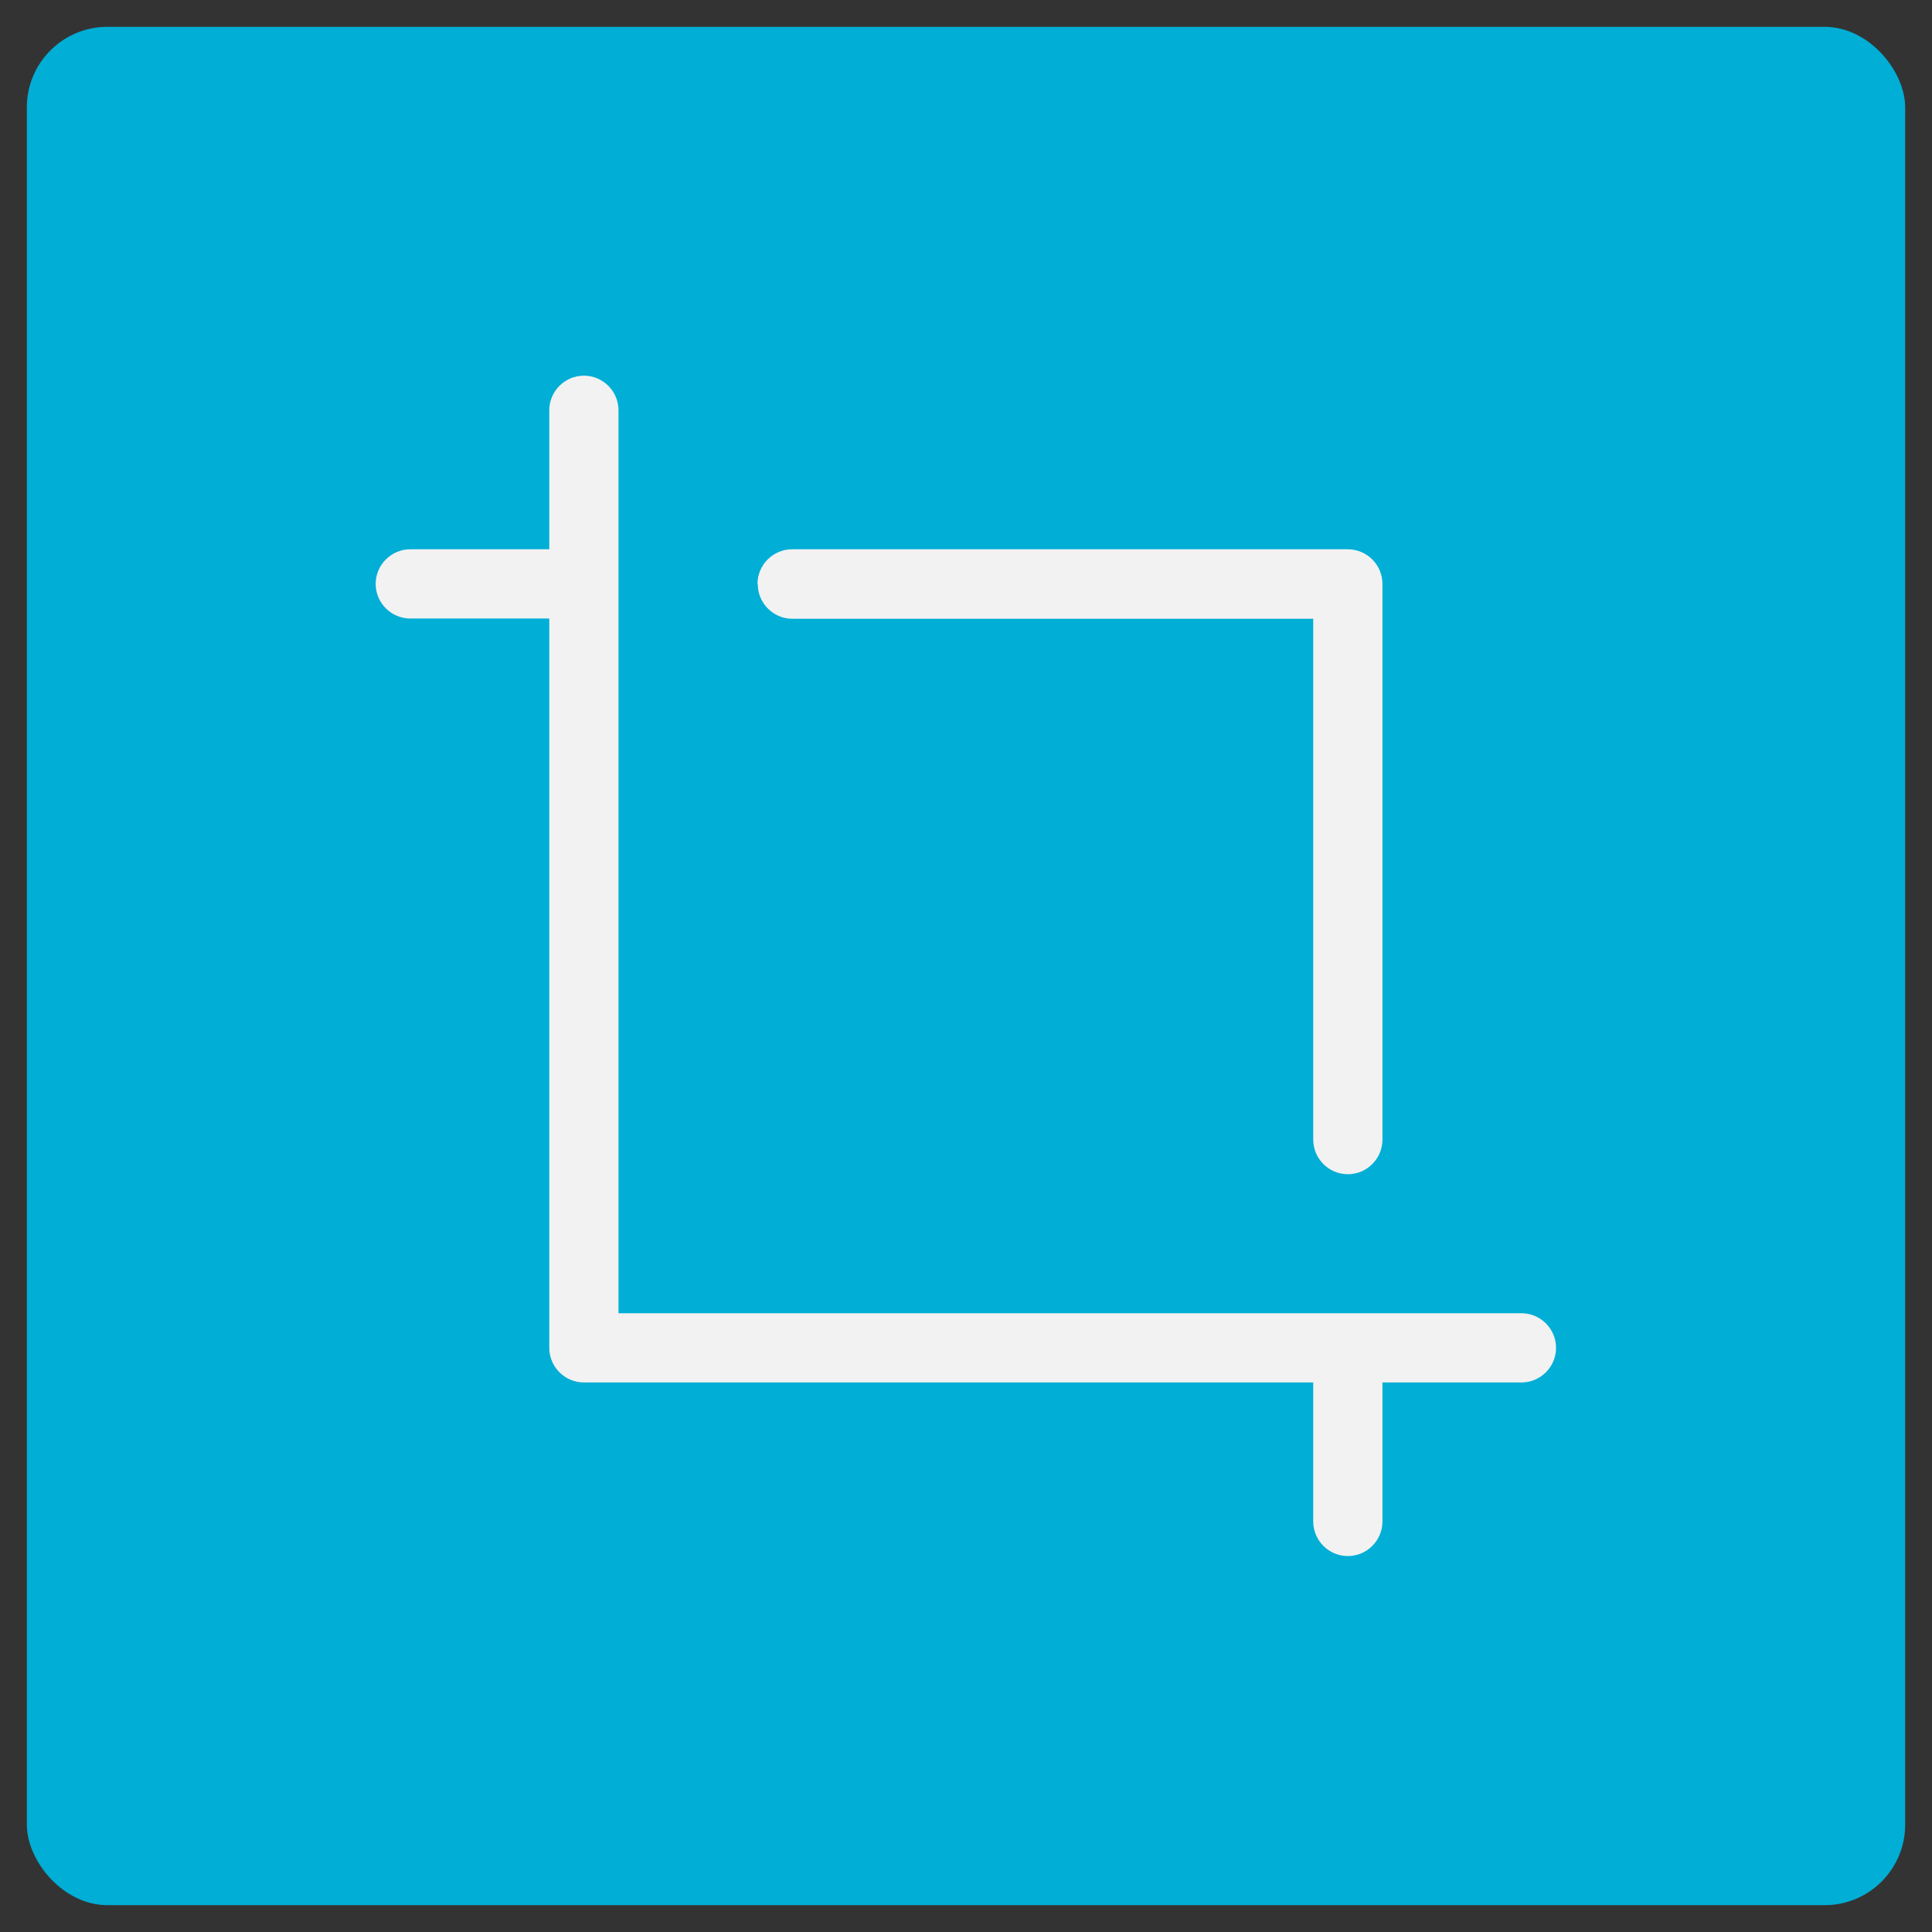 <?xml version="1.0" encoding="UTF-8"?><svg xmlns="http://www.w3.org/2000/svg" viewBox="0 0 72 72"><rect x="0" y="0" width="72" height="72" fill="#333333" stroke="none"/><defs><style>.cls-1{fill:#00aed6;}.cls-1,.cls-2{stroke-width:0px;}.cls-2{fill:#f2f2f2;}</style></defs><g id="Laag_1"><rect class="cls-1" x="1" y="1" width="70" height="70" rx="3" ry="3"/></g><g id="Laag_4"><path class="cls-2" d="m21.76,14c.71,0,1.29.58,1.29,1.29v33.65h33.65c.71,0,1.29.58,1.29,1.29s-.58,1.29-1.29,1.29h-5.18v5.18c0,.71-.58,1.29-1.29,1.29s-1.29-.58-1.29-1.29v-5.18h-27.18c-.71,0-1.29-.58-1.29-1.29v-27.18h-5.18c-.71,0-1.29-.58-1.29-1.29s.58-1.29,1.29-1.29h5.18v-5.18c0-.71.58-1.29,1.29-1.29Zm6.47,7.76c0-.71.58-1.29,1.29-1.29h20.71c.71,0,1.29.58,1.29,1.29v20.71c0,.71-.58,1.29-1.29,1.29s-1.29-.58-1.29-1.29v-19.41h-19.41c-.71,0-1.29-.58-1.29-1.29Z"/></g></svg>